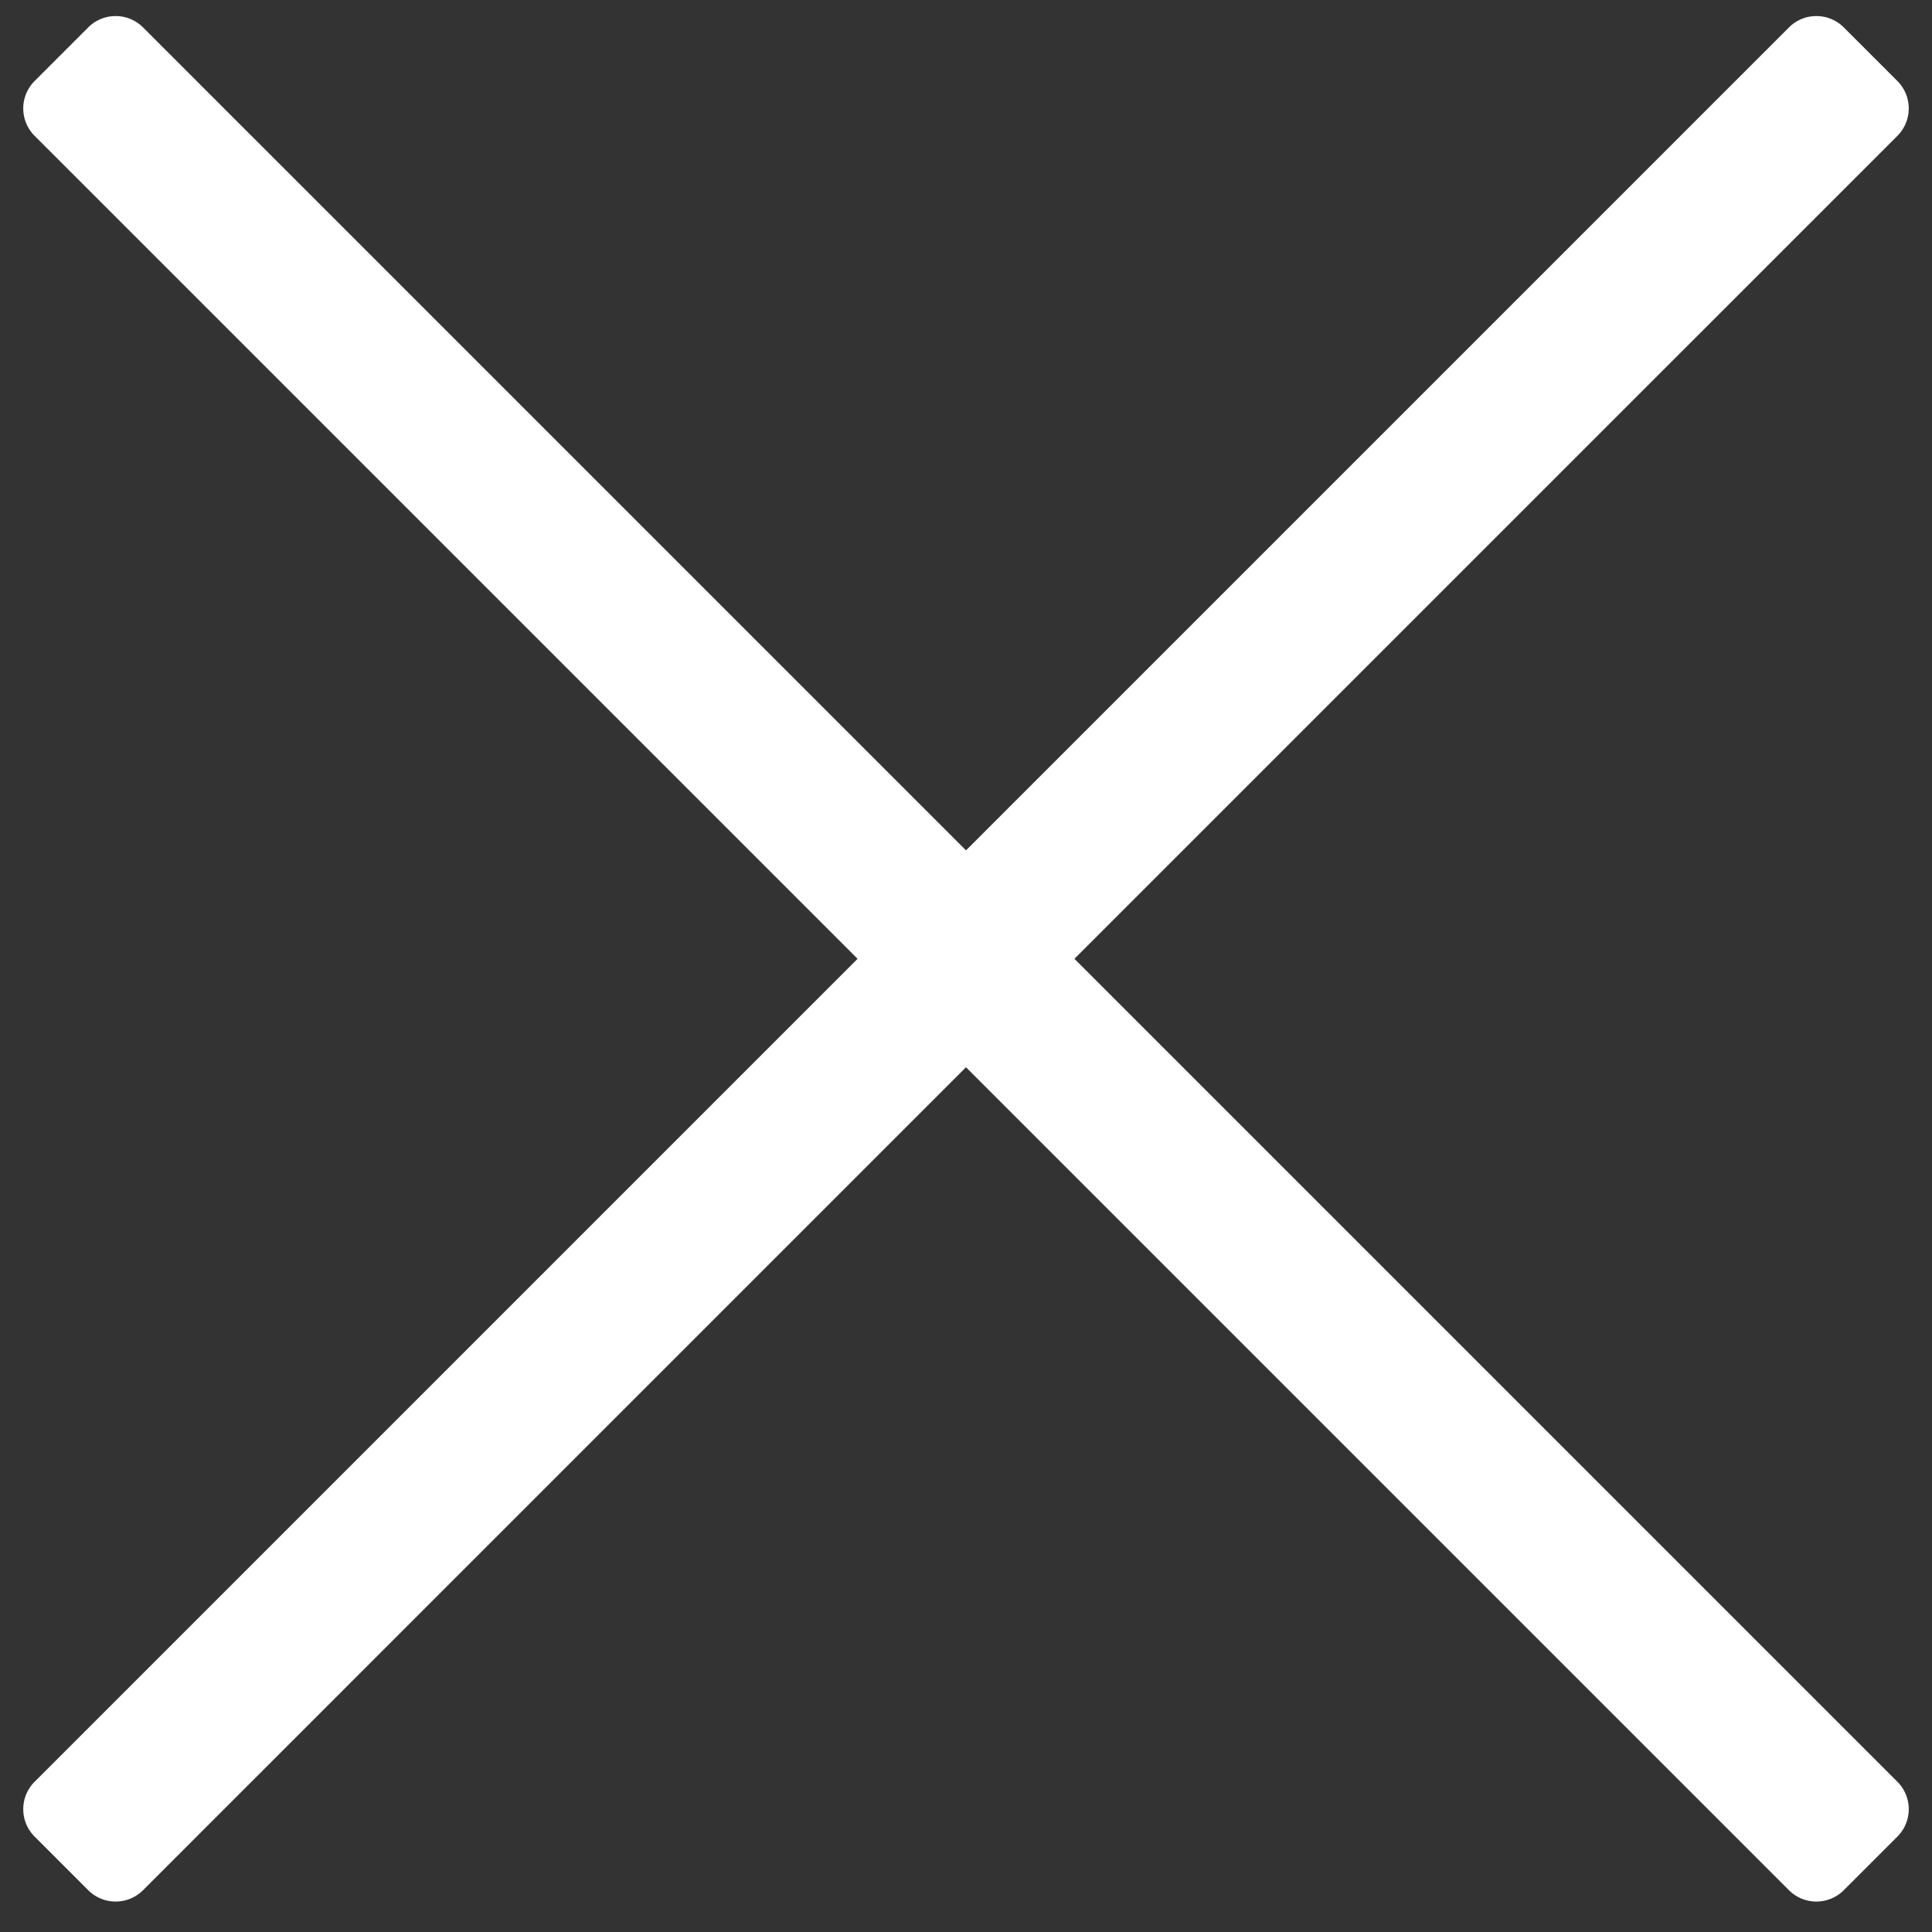 <svg data-name="レイヤー 1" xmlns="http://www.w3.org/2000/svg" viewBox="0 0 2834.65 2834.65" fill="#FFF"><rect x="0" y="0" width="2834.65" height="2834.65" fill="#333333" stroke="none"/><path d="M1576.42 1406.76L2784 199.19a56.86 56.86 0 000-80.18l-78.92-78.92a56.86 56.86 0 00-80.18 0L1417.32 1247.66 209.75 40.09a56.86 56.86 0 00-80.18 0L50.65 119a56.86 56.86 0 000 80.18l1207.58 1207.58L50.65 2614.34a56.86 56.86 0 000 80.18l78.92 78.92a56.86 56.86 0 0080.18 0l1207.57-1207.58L2624.9 2773.44a56.86 56.86 0 0080.18 0l78.92-78.92a56.86 56.86 0 000-80.18z"/></svg>